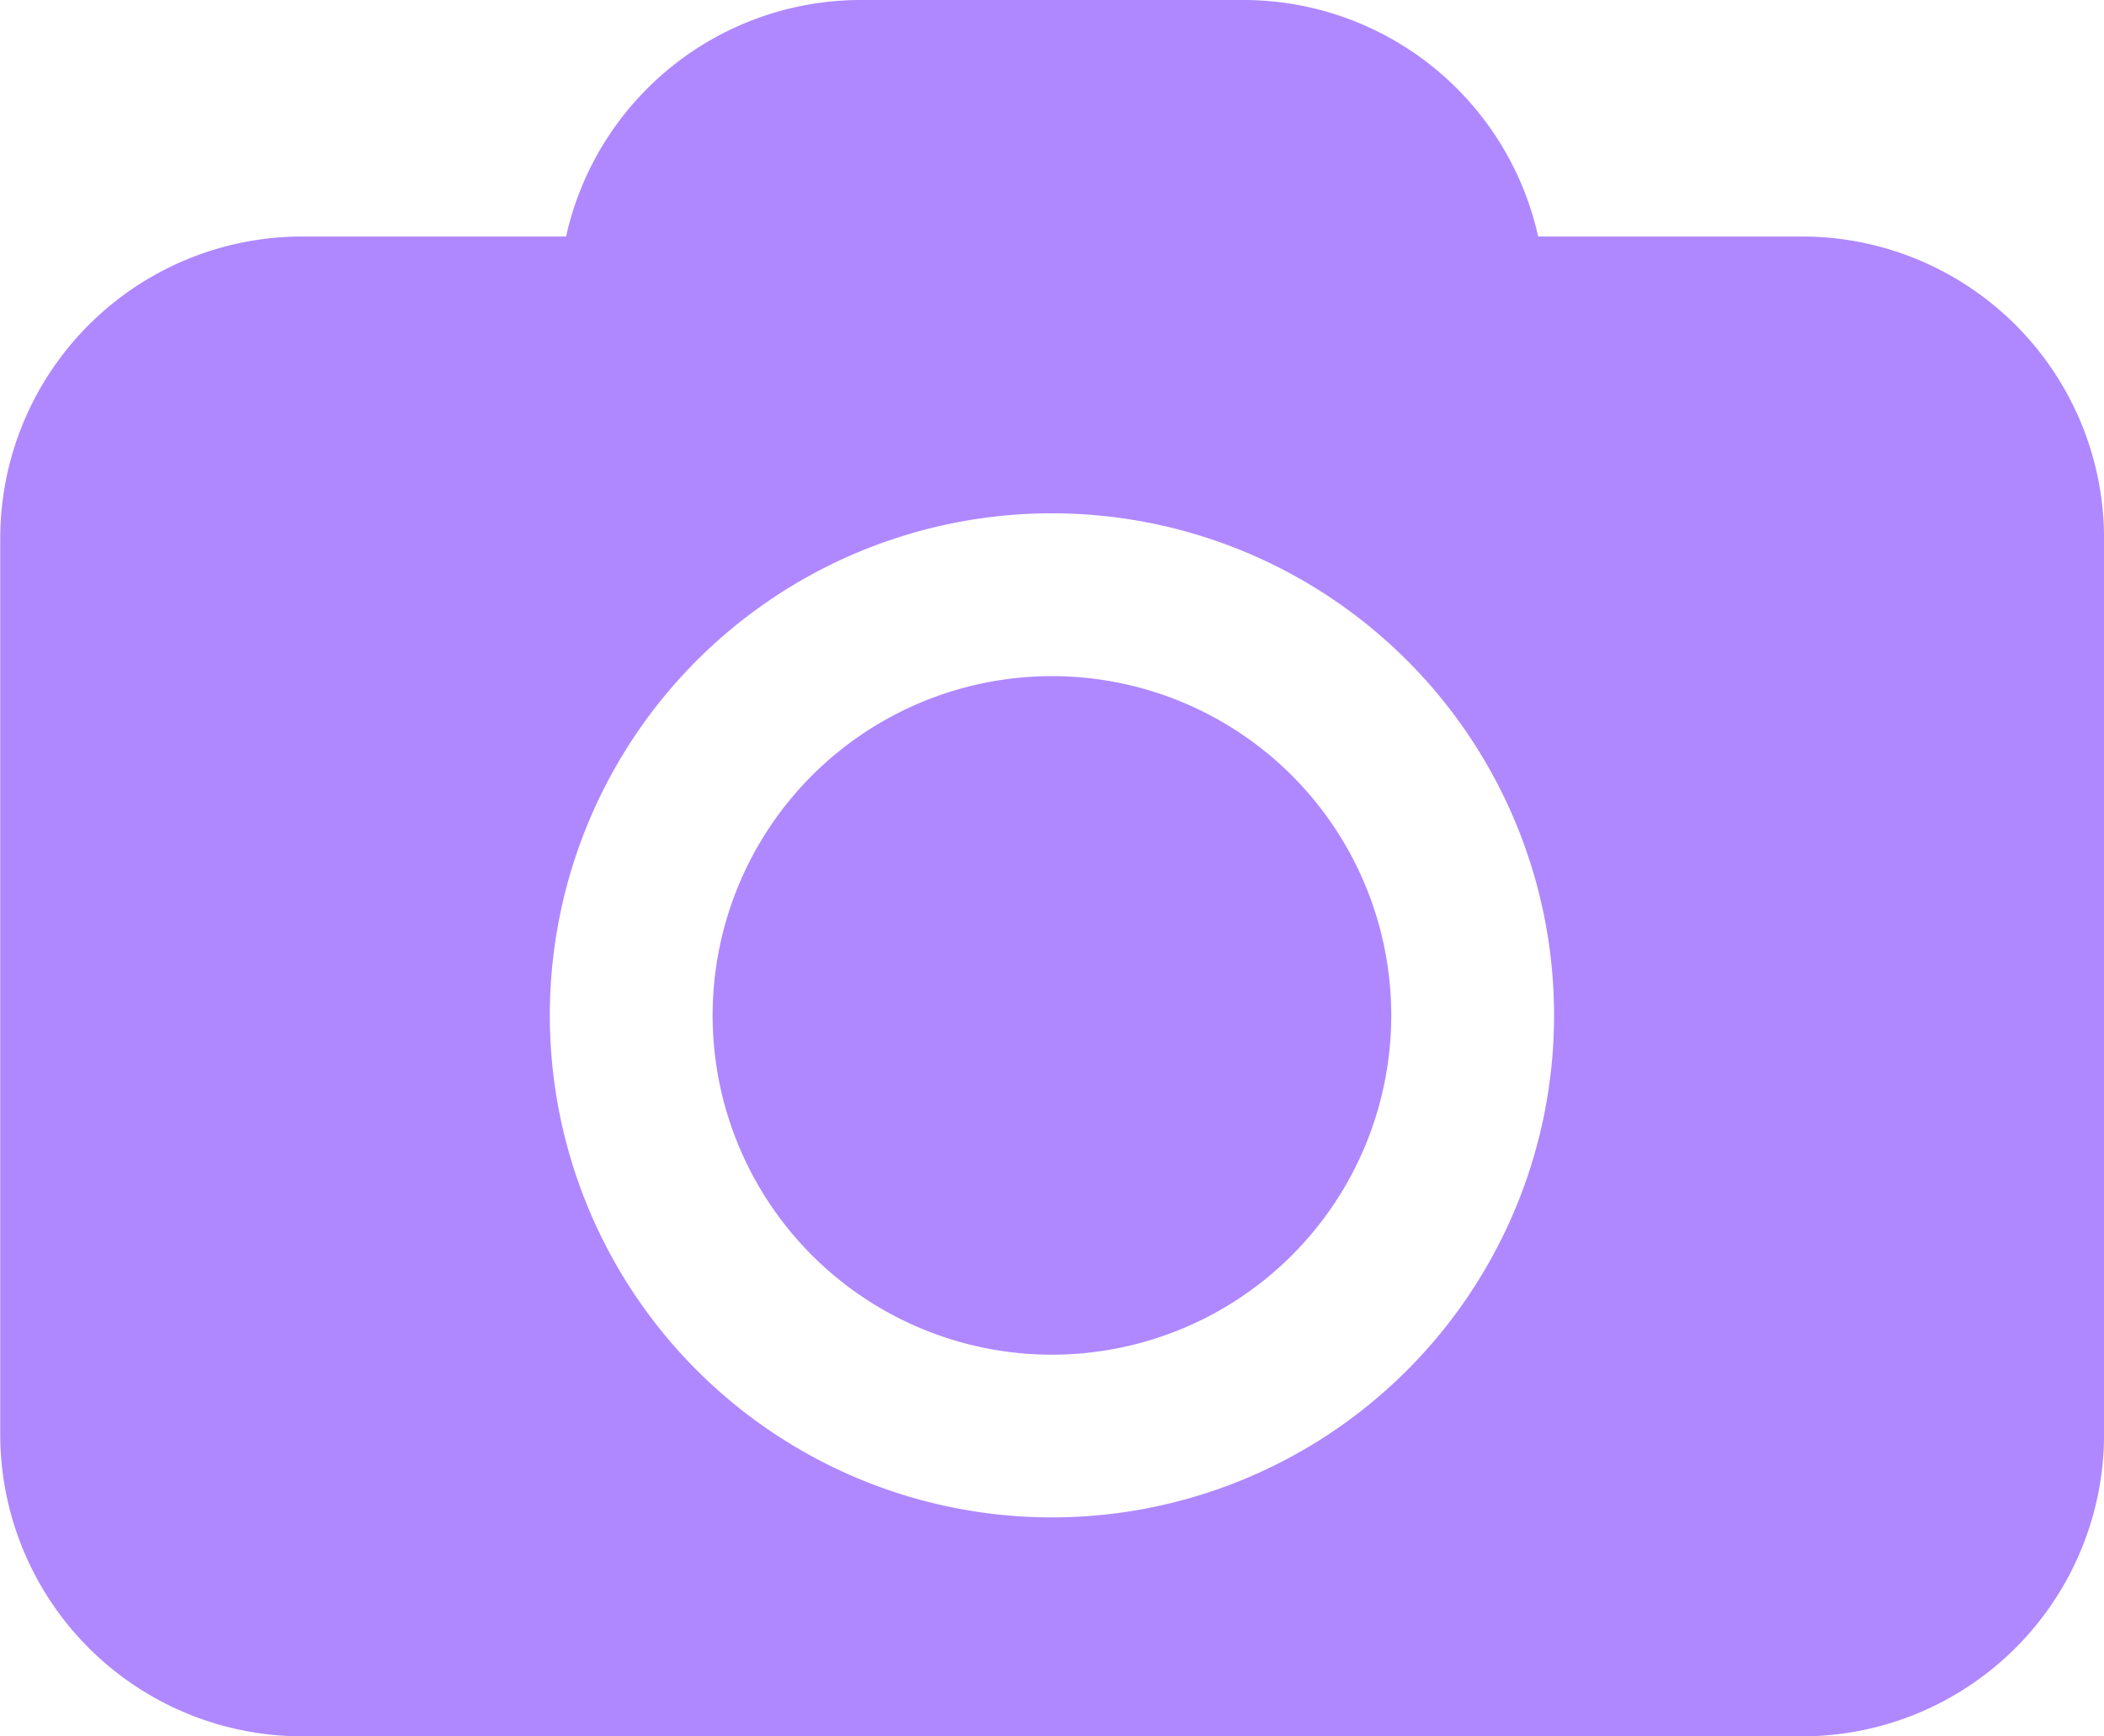<svg xmlns="http://www.w3.org/2000/svg" width="35.89" height="29.621" viewBox="0 0 35.89 29.621">
  <g id="icon_camera-effect" data-name="icon/camera-effect" transform="translate(-160.975 127.812)">
    <path id="Path_58206" data-name="Path 58206" d="M20.92,22.723a5.788,5.788,0,1,0,5.787,5.787A5.788,5.788,0,0,0,20.92,22.723Zm12.793-7.5h-4.5a5.152,5.152,0,0,0-5.027-4.035H17.657a5.151,5.151,0,0,0-5.026,4.035h-4.5a5.152,5.152,0,0,0-5.152,5.152V35.658A5.152,5.152,0,0,0,8.127,40.81H33.714a5.152,5.152,0,0,0,5.152-5.152V20.375A5.152,5.152,0,0,0,33.713,15.223ZM20.92,37.075a8.565,8.565,0,1,1,8.564-8.565A8.565,8.565,0,0,1,20.92,37.075Z" transform="translate(158 -139)" fill="#af88ff"/>
  </g>
</svg>
